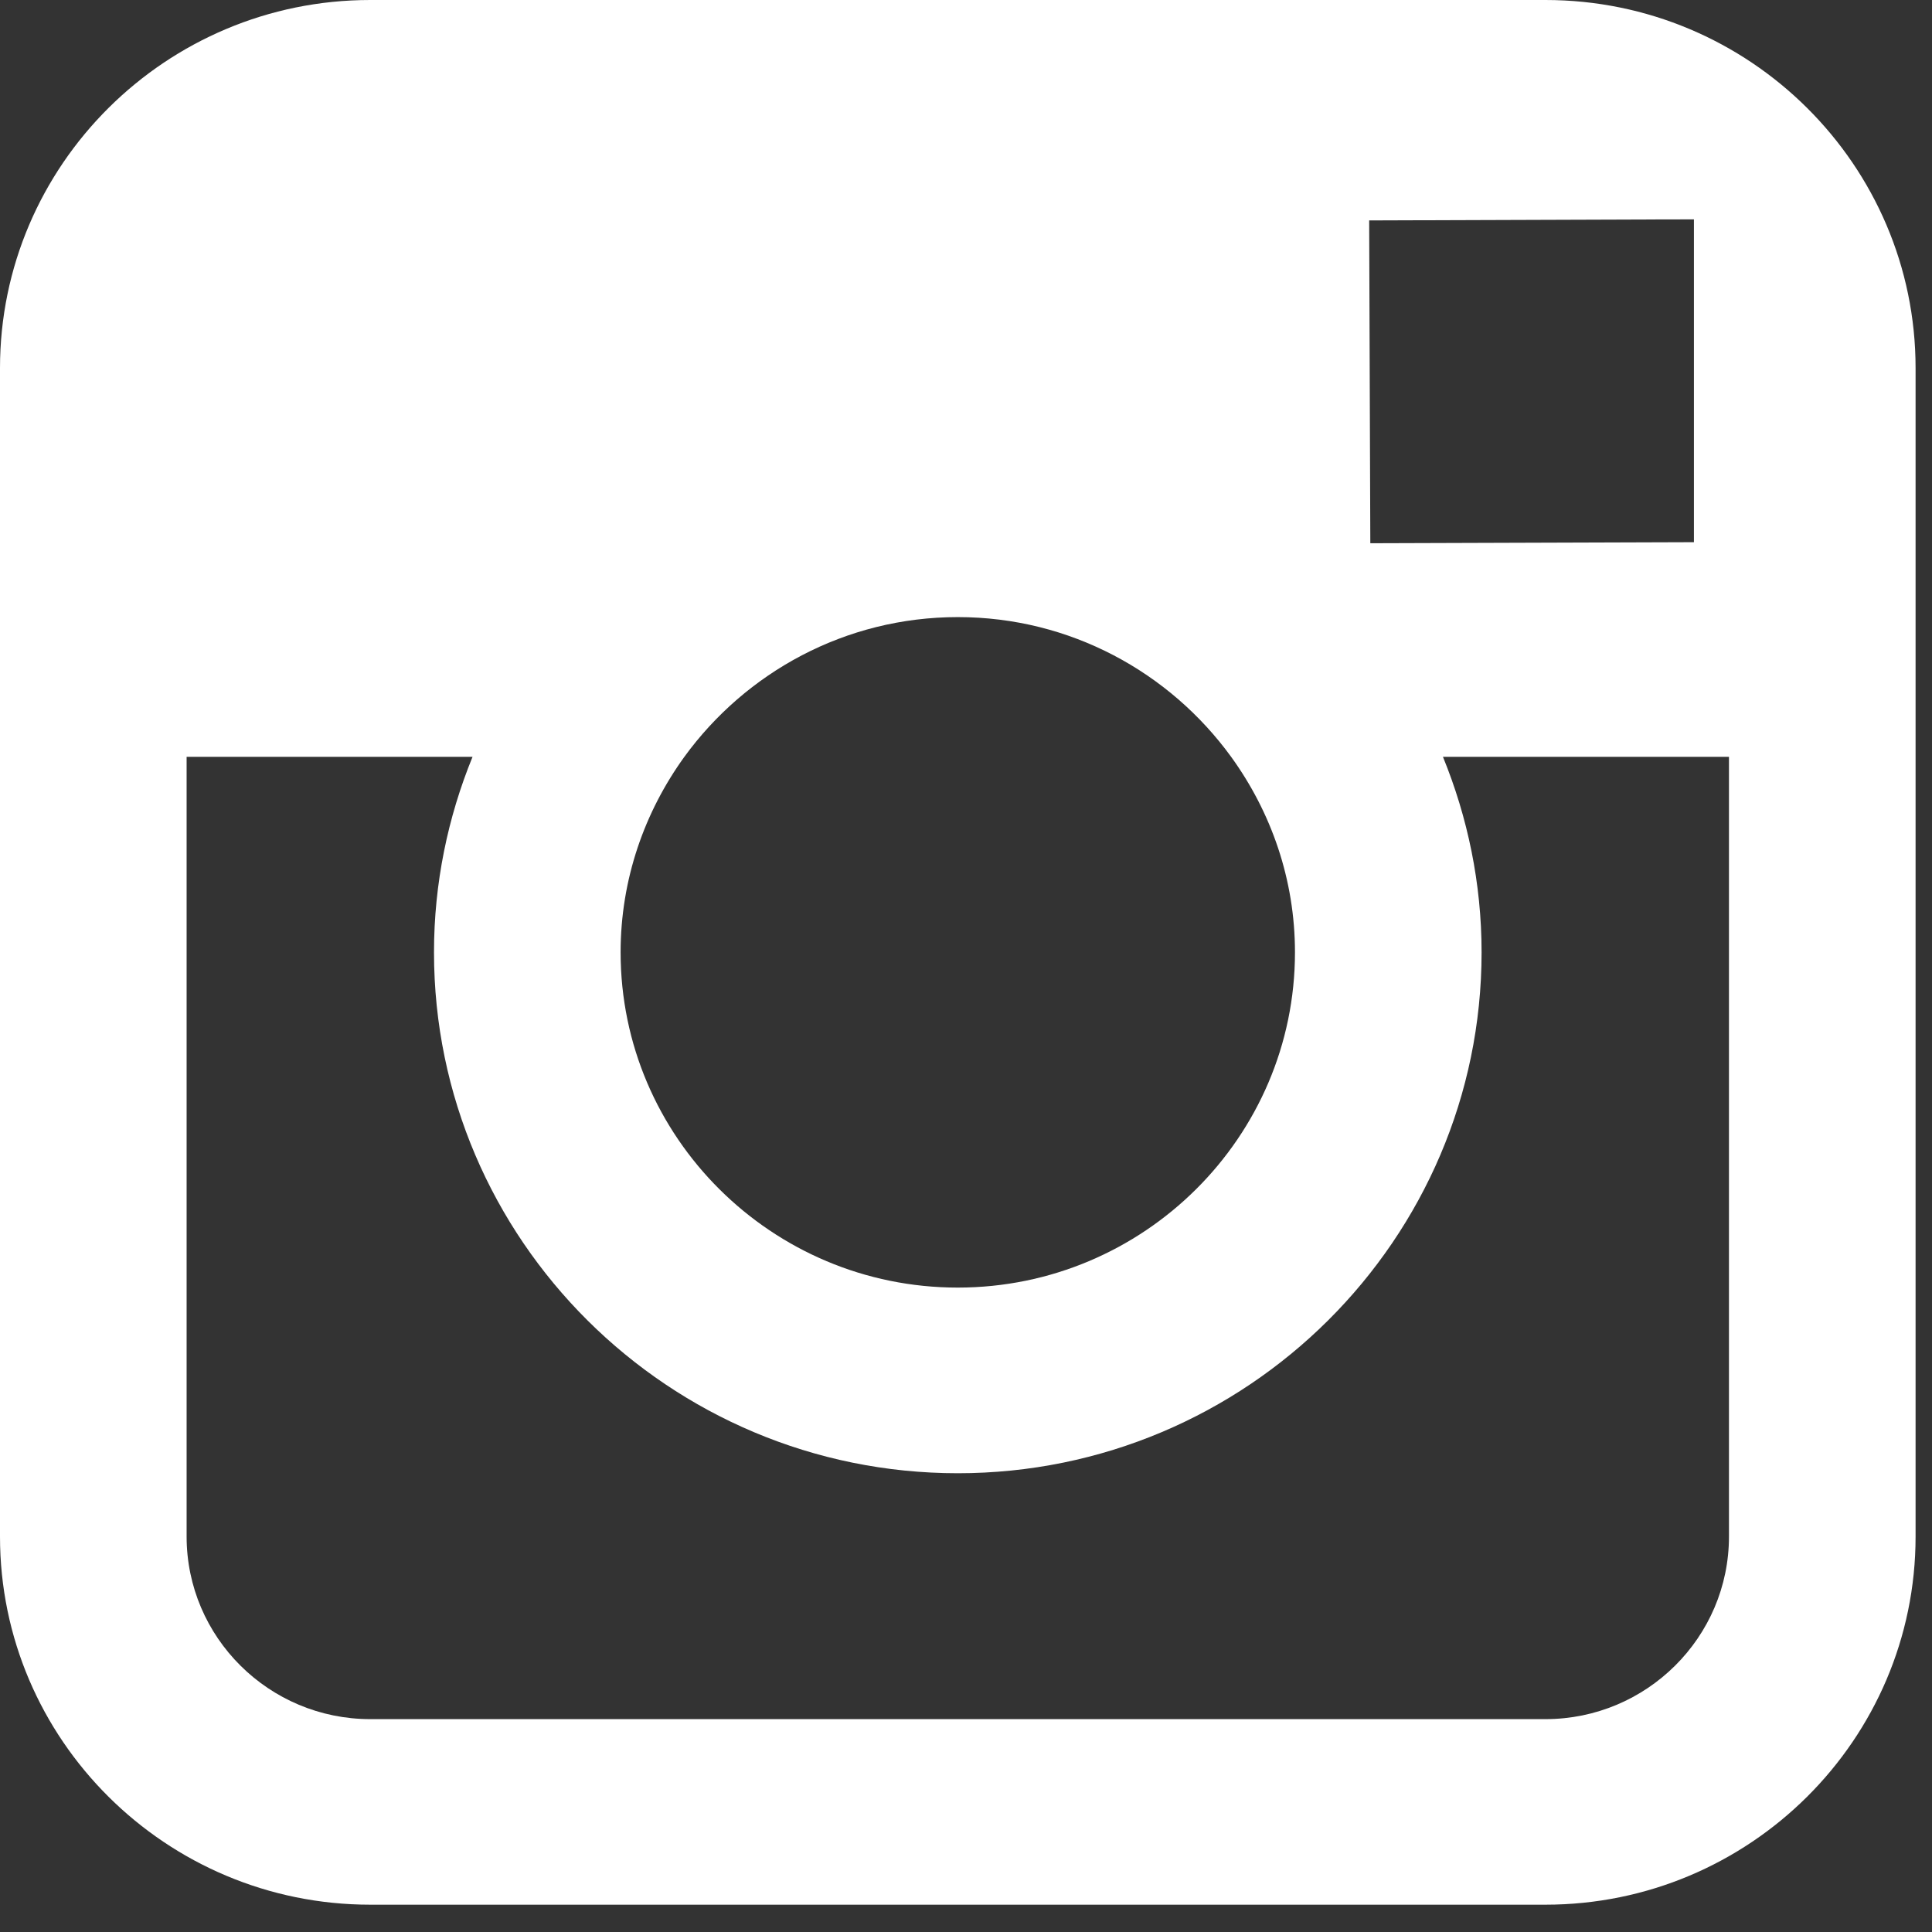 <?xml version="1.0" encoding="UTF-8"?>
<svg width="22px" height="22px" viewBox="0 0 22 22" version="1.1" xmlns="http://www.w3.org/2000/svg" xmlns:xlink="http://www.w3.org/1999/xlink">
    <rect x="0" y="0" width="22" height="22" fill="#333333" stroke="none"/>
    <!-- Generator: Sketch 49 (51002) - http://www.bohemiancoding.com/sketch -->
    <title>if_38-instagram_104466</title>
    <desc>Created with Sketch.</desc>
    <defs></defs>
    <g id="Главная-страница-Личный-кабинер-Формы" stroke="none" stroke-width="1" fill="none" fill-rule="evenodd">
        <g id="главная" transform="translate(-1068, -2882)" fill="#FFFFFF" fill-rule="nonzero">
            <g id="if_38-instagram_104466" transform="translate(1068, 2882)">
                <path d="M17.598,0 L4.216,0 C1.891,0 0,1.88 0,4.191 L0,8.619 L0,17.498 C0,19.809 1.891,21.689 4.216,21.689 L17.598,21.689 C19.923,21.689 21.813,19.809 21.813,17.498 L21.813,8.618 L21.813,4.191 C21.813,1.879 19.922,0 17.598,0 Z M18.807,2.499 L19.289,2.498 L19.289,2.975 L19.289,6.174 L15.604,6.186 L15.591,2.51 L18.807,2.499 Z M7.793,8.618 C8.492,7.657 9.625,7.027 10.907,7.027 C12.188,7.027 13.321,7.657 14.019,8.618 C14.474,9.246 14.746,10.013 14.746,10.844 C14.746,12.949 13.022,14.662 10.906,14.662 C8.789,14.662 7.067,12.949 7.067,10.844 C7.067,10.013 7.339,9.246 7.793,8.618 Z M19.688,17.497 C19.688,18.644 18.75,19.576 17.598,19.576 L4.216,19.576 C3.063,19.576 2.125,18.644 2.125,17.497 L2.125,8.618 L5.381,8.618 C5.1,9.306 4.942,10.057 4.942,10.844 C4.942,14.114 7.617,16.776 10.907,16.776 C14.196,16.776 16.871,14.114 16.871,10.844 C16.871,10.057 16.712,9.306 16.431,8.618 L19.688,8.618 L19.688,17.497 Z" id="Shape"></path>
            </g>
        </g>
    </g>
</svg>